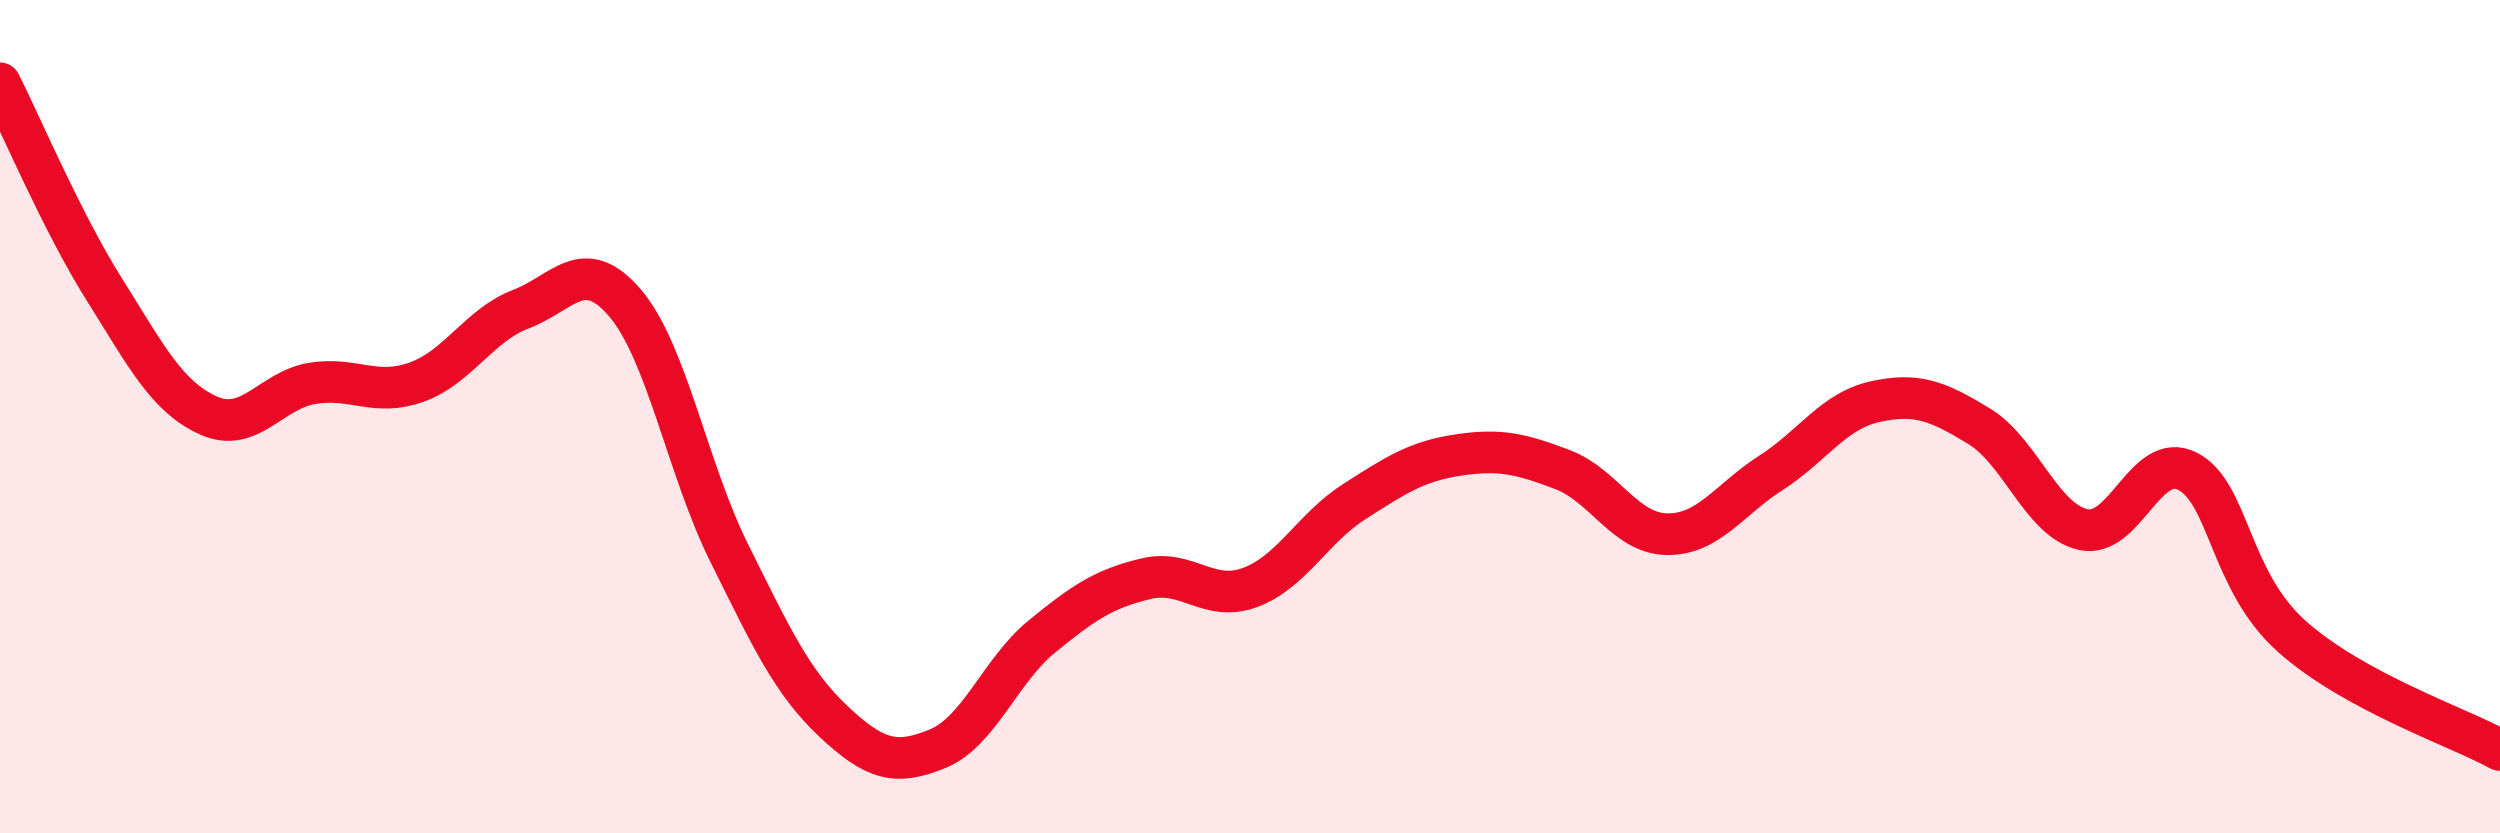 
    <svg width="60" height="20" viewBox="0 0 60 20" xmlns="http://www.w3.org/2000/svg">
      <path
        d="M 0,2 C 0.5,2.99 1.5,5.35 2.5,6.94 C 3.5,8.53 4,9.52 5,9.97 C 6,10.42 6.5,9.36 7.5,9.2 C 8.5,9.04 9,9.53 10,9.17 C 11,8.81 11.5,7.8 12.5,7.42 C 13.5,7.04 14,6.1 15,7.27 C 16,8.44 16.5,11.26 17.5,13.27 C 18.5,15.28 19,16.37 20,17.31 C 21,18.25 21.5,18.38 22.5,17.97 C 23.5,17.56 24,16.1 25,15.28 C 26,14.46 26.5,14.13 27.5,13.89 C 28.5,13.65 29,14.47 30,14.1 C 31,13.73 31.5,12.68 32.5,12.04 C 33.5,11.4 34,11.07 35,10.92 C 36,10.77 36.5,10.89 37.5,11.27 C 38.5,11.65 39,12.8 40,12.82 C 41,12.84 41.5,11.99 42.5,11.35 C 43.5,10.71 44,9.86 45,9.64 C 46,9.42 46.5,9.62 47.5,10.23 C 48.5,10.84 49,12.49 50,12.71 C 51,12.93 51.5,10.8 52.5,11.31 C 53.5,11.82 53.5,13.93 55,15.27 C 56.5,16.61 59,17.45 60,18L60 20L0 20Z"
        fill="#EB0A25"
        opacity="0.1"
        stroke-linecap="round"
        stroke-linejoin="round"
      />
      <path
        d="M 0,2 C 0.5,2.99 1.5,5.35 2.5,6.94 C 3.5,8.53 4,9.52 5,9.97 C 6,10.42 6.5,9.36 7.5,9.2 C 8.5,9.04 9,9.53 10,9.17 C 11,8.81 11.5,7.8 12.5,7.42 C 13.5,7.04 14,6.1 15,7.27 C 16,8.44 16.5,11.26 17.5,13.27 C 18.5,15.28 19,16.37 20,17.31 C 21,18.25 21.5,18.38 22.5,17.97 C 23.5,17.56 24,16.1 25,15.28 C 26,14.46 26.5,14.13 27.5,13.89 C 28.5,13.65 29,14.47 30,14.1 C 31,13.73 31.5,12.68 32.5,12.04 C 33.5,11.4 34,11.07 35,10.92 C 36,10.77 36.5,10.89 37.5,11.27 C 38.5,11.65 39,12.8 40,12.82 C 41,12.84 41.5,11.99 42.5,11.35 C 43.5,10.71 44,9.86 45,9.64 C 46,9.42 46.5,9.62 47.5,10.23 C 48.5,10.84 49,12.49 50,12.71 C 51,12.93 51.5,10.8 52.5,11.31 C 53.5,11.82 53.5,13.93 55,15.27 C 56.5,16.61 59,17.45 60,18"
        stroke="#EB0A25"
        stroke-width="1"
        fill="none"
        stroke-linecap="round"
        stroke-linejoin="round"
      />
    </svg>
  